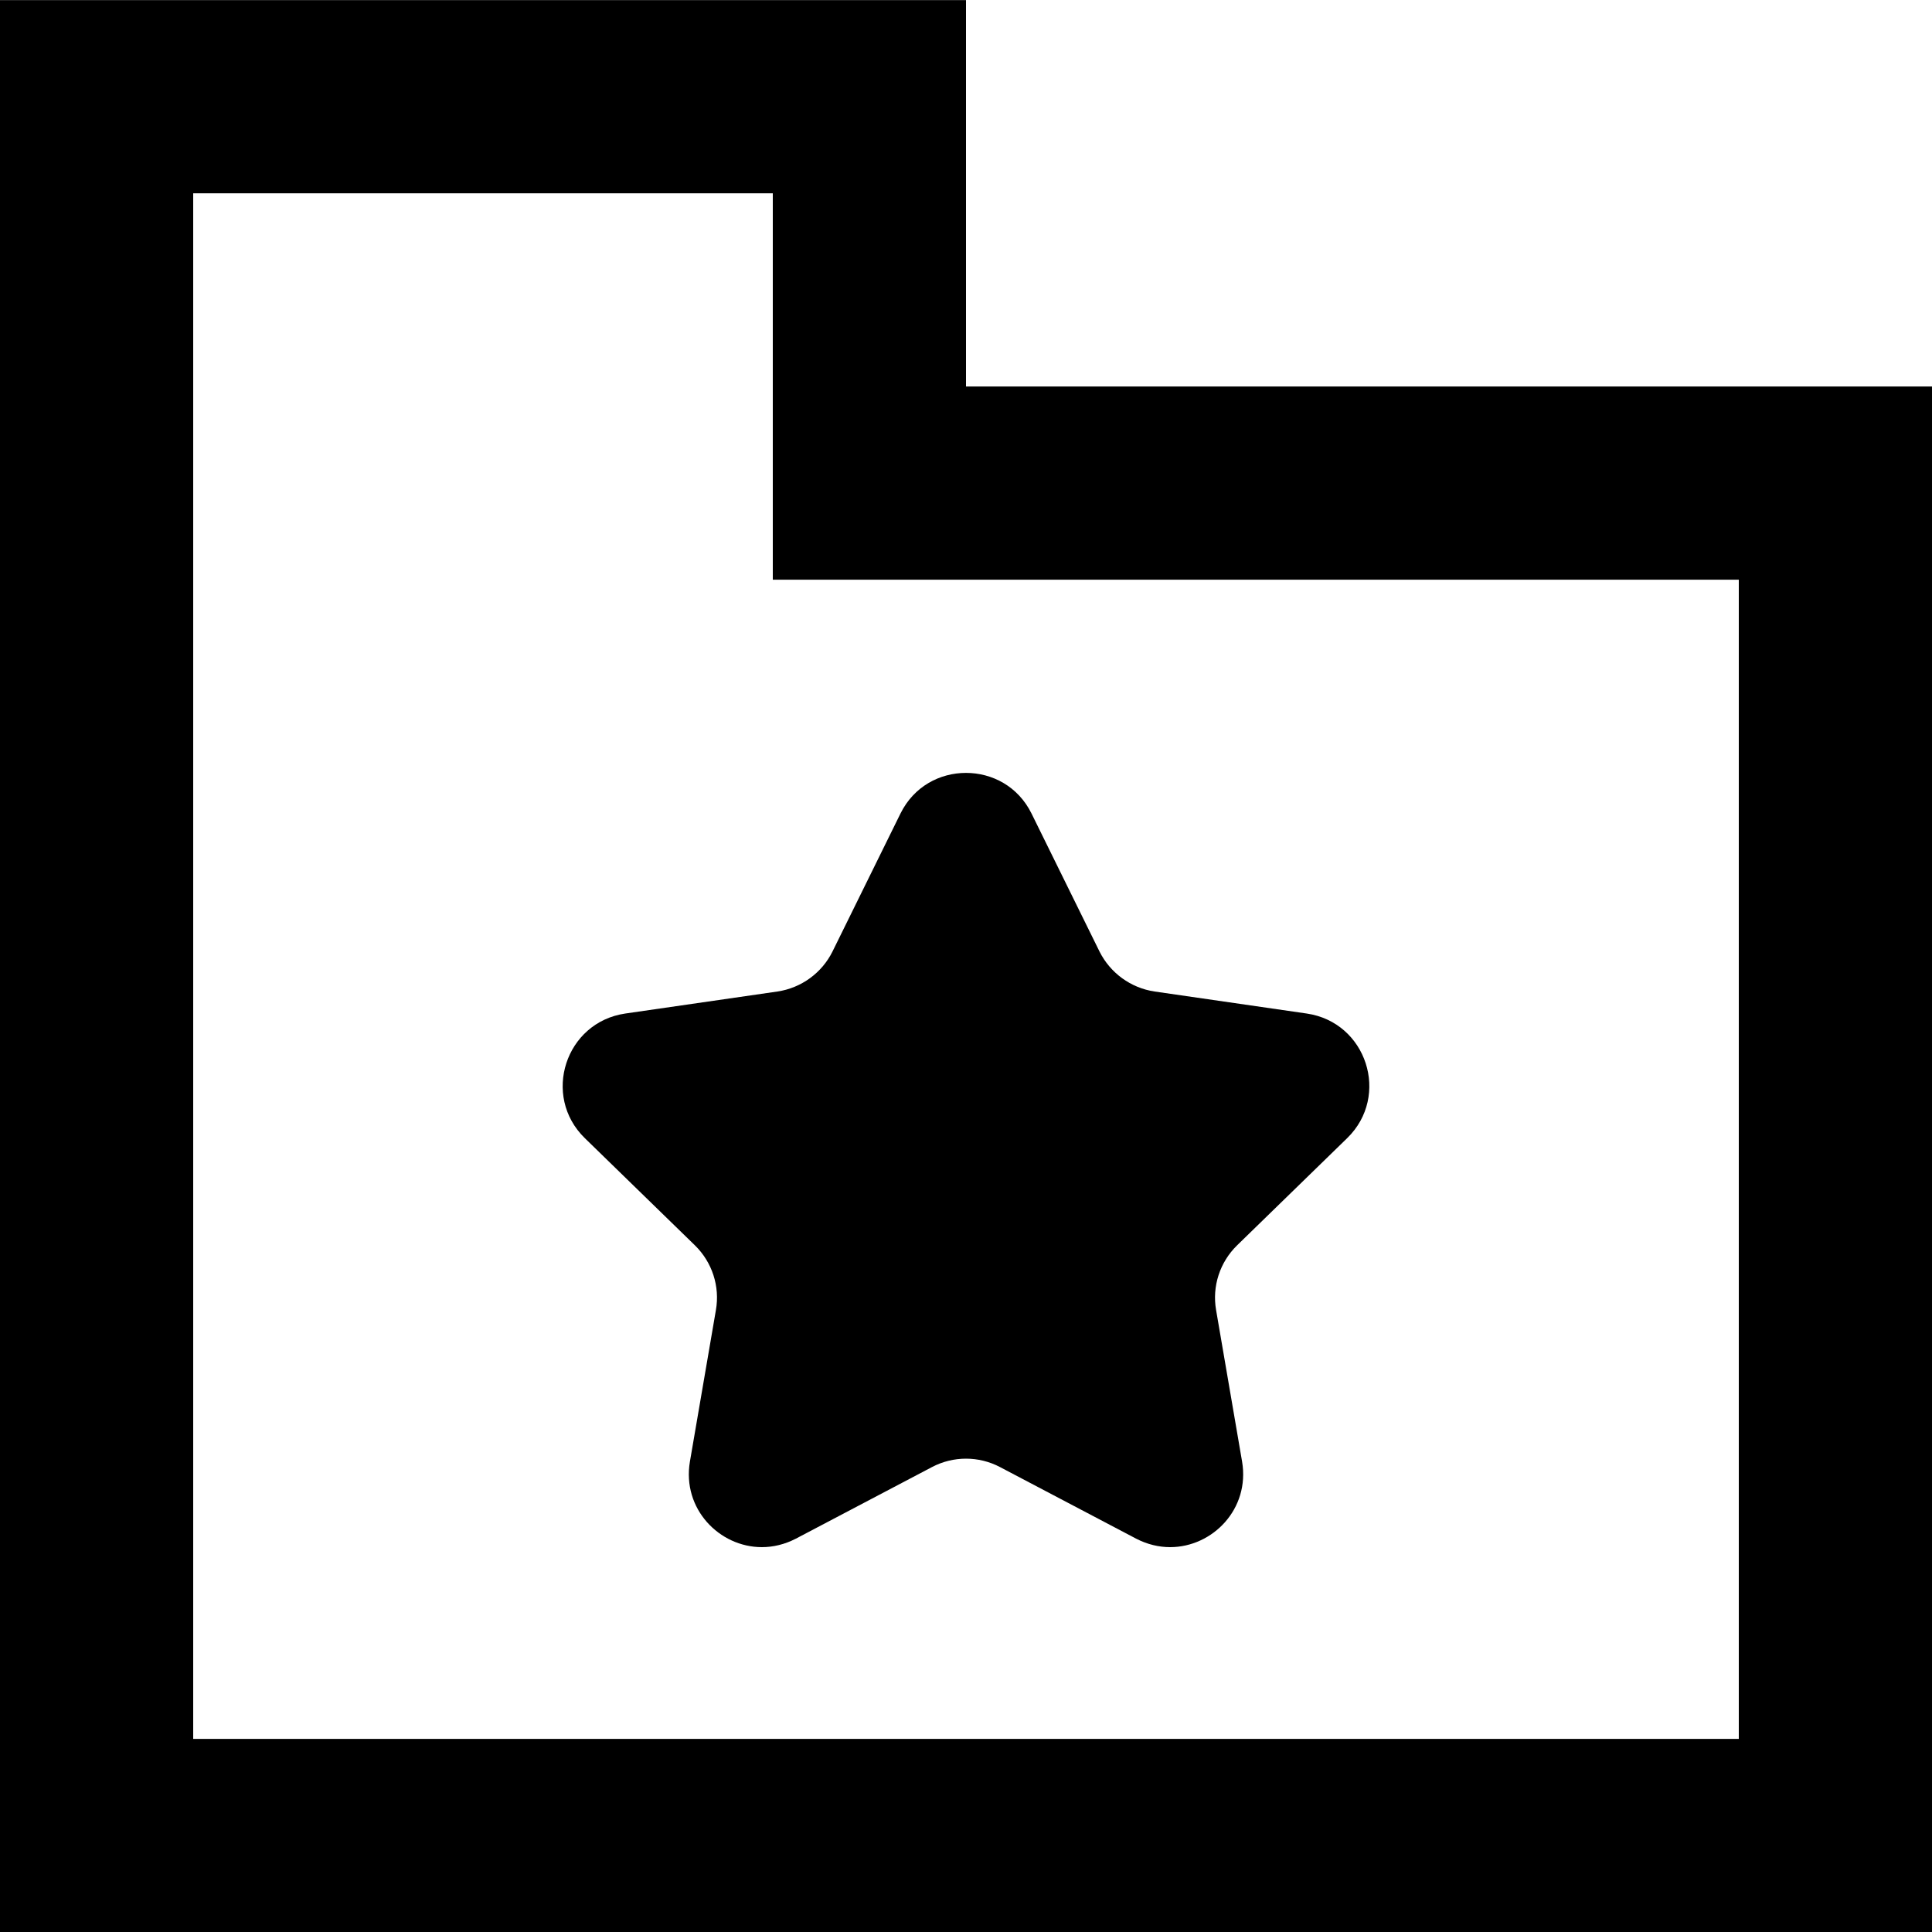 <?xml version="1.0" encoding="UTF-8" standalone="no"?>
<!-- Uploaded to: SVG Repo, www.svgrepo.com, Generator: SVG Repo Mixer Tools -->
<svg width="800px" height="800px" viewBox="0 0 20 20" version="1.1" xmlns="http://www.w3.org/2000/svg" xmlns:xlink="http://www.w3.org/1999/xlink">
    
    <title>directory_favorite [#1640]</title>
    <desc>Created with Sketch.</desc>
    <defs>

</defs>
    <g id="Page-1" stroke="none" stroke-width="1" fill="none" fill-rule="evenodd">
        <g id="Dribbble-Light-Preview" transform="translate(-100, -1759)" fill="#000000">
            <g id="icons" transform="translate(56, 160)">
                <path d="M62,1605.001 L52,1605.001 L52,1601.001 L46,1601.001 L46,1617.001 L62,1617.001 L62,1605.001 Z M64,1603.001 L64,1619.001 L44,1619.001 L44,1599.001 L54,1599.001 L54,1603.001 L64,1603.001 Z M50.473,1609.492 L52.049,1609.264 C52.295,1609.227 52.508,1609.072 52.618,1608.85 L53.322,1607.421 C53.461,1607.14 53.73,1607.001 54,1607.001 C54.27,1607.001 54.539,1607.14 54.678,1607.421 L55.382,1608.85 C55.493,1609.072 55.705,1609.227 55.952,1609.264 L57.527,1609.492 C58.147,1609.582 58.395,1610.344 57.946,1610.782 L56.806,1611.892 C56.628,1612.066 56.546,1612.316 56.589,1612.562 L56.858,1614.13 C56.941,1614.62 56.553,1615.016 56.113,1615.016 C55.997,1615.016 55.877,1614.988 55.761,1614.928 L54.352,1614.187 C54.242,1614.129 54.121,1614.1 54,1614.1 C53.879,1614.1 53.758,1614.129 53.648,1614.187 L52.239,1614.928 C52.123,1614.988 52.003,1615.016 51.887,1615.016 C51.447,1615.016 51.059,1614.62 51.142,1614.13 L51.411,1612.562 C51.454,1612.316 51.372,1612.066 51.194,1611.892 L50.054,1610.782 C49.605,1610.344 49.853,1609.582 50.473,1609.492 L50.473,1609.492 Z" id="directory_favorite-[#1640]">

</path>
            </g>
        </g>
    </g>
</svg>
